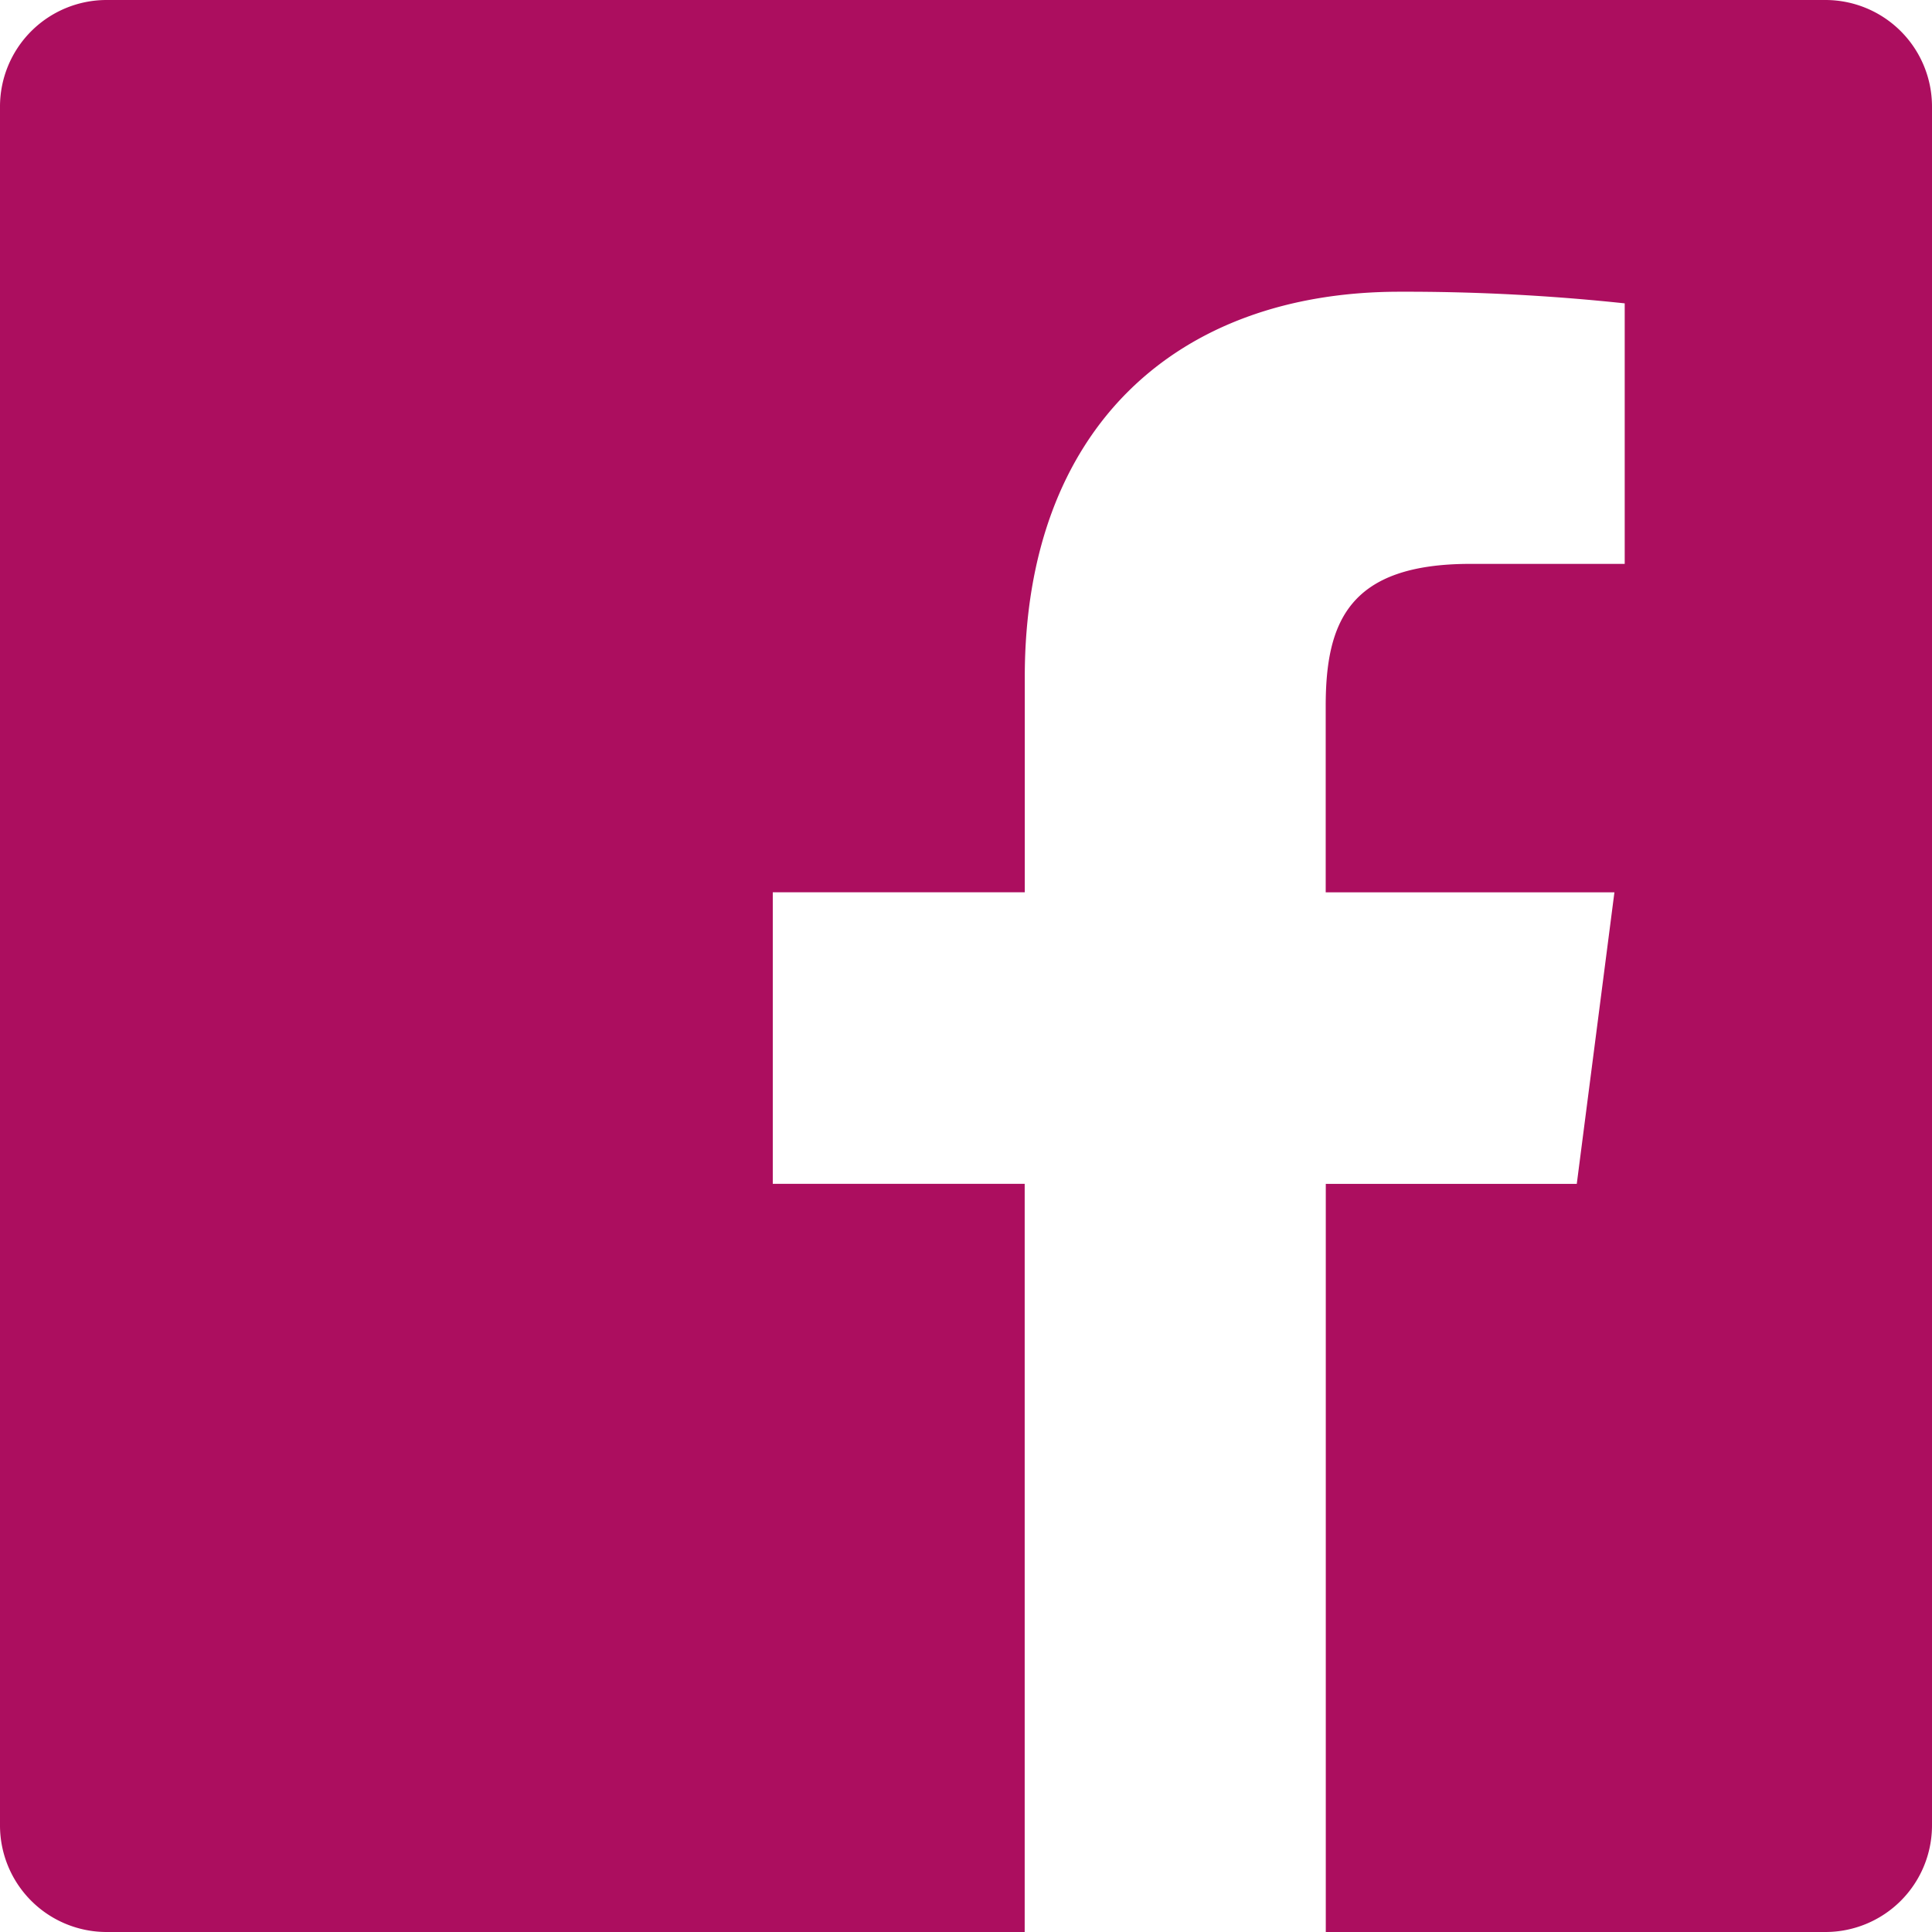 <svg xmlns="http://www.w3.org/2000/svg" width="23.093" height="23.093" viewBox="0 0 23.093 23.093">
  <path id="facebook" d="M18.847,26.093V17.151h3l.45-3.485H18.846V11.44c0-1.009.28-1.7,1.729-1.7H22.42V6.626a24.7,24.7,0,0,0-2.69-.139c-2.66,0-4.481,1.625-4.481,4.607v2.571H12.237V17.15h3.011v8.943H4.275A1.274,1.274,0,0,1,3,24.818V4.275A1.274,1.274,0,0,1,4.275,3H24.818a1.274,1.274,0,0,1,1.275,1.275V24.818a1.274,1.274,0,0,1-1.275,1.275Z" transform="translate(-3 -3)" fill="#ac0e5f" fill-rule="evenodd"/>
</svg>
